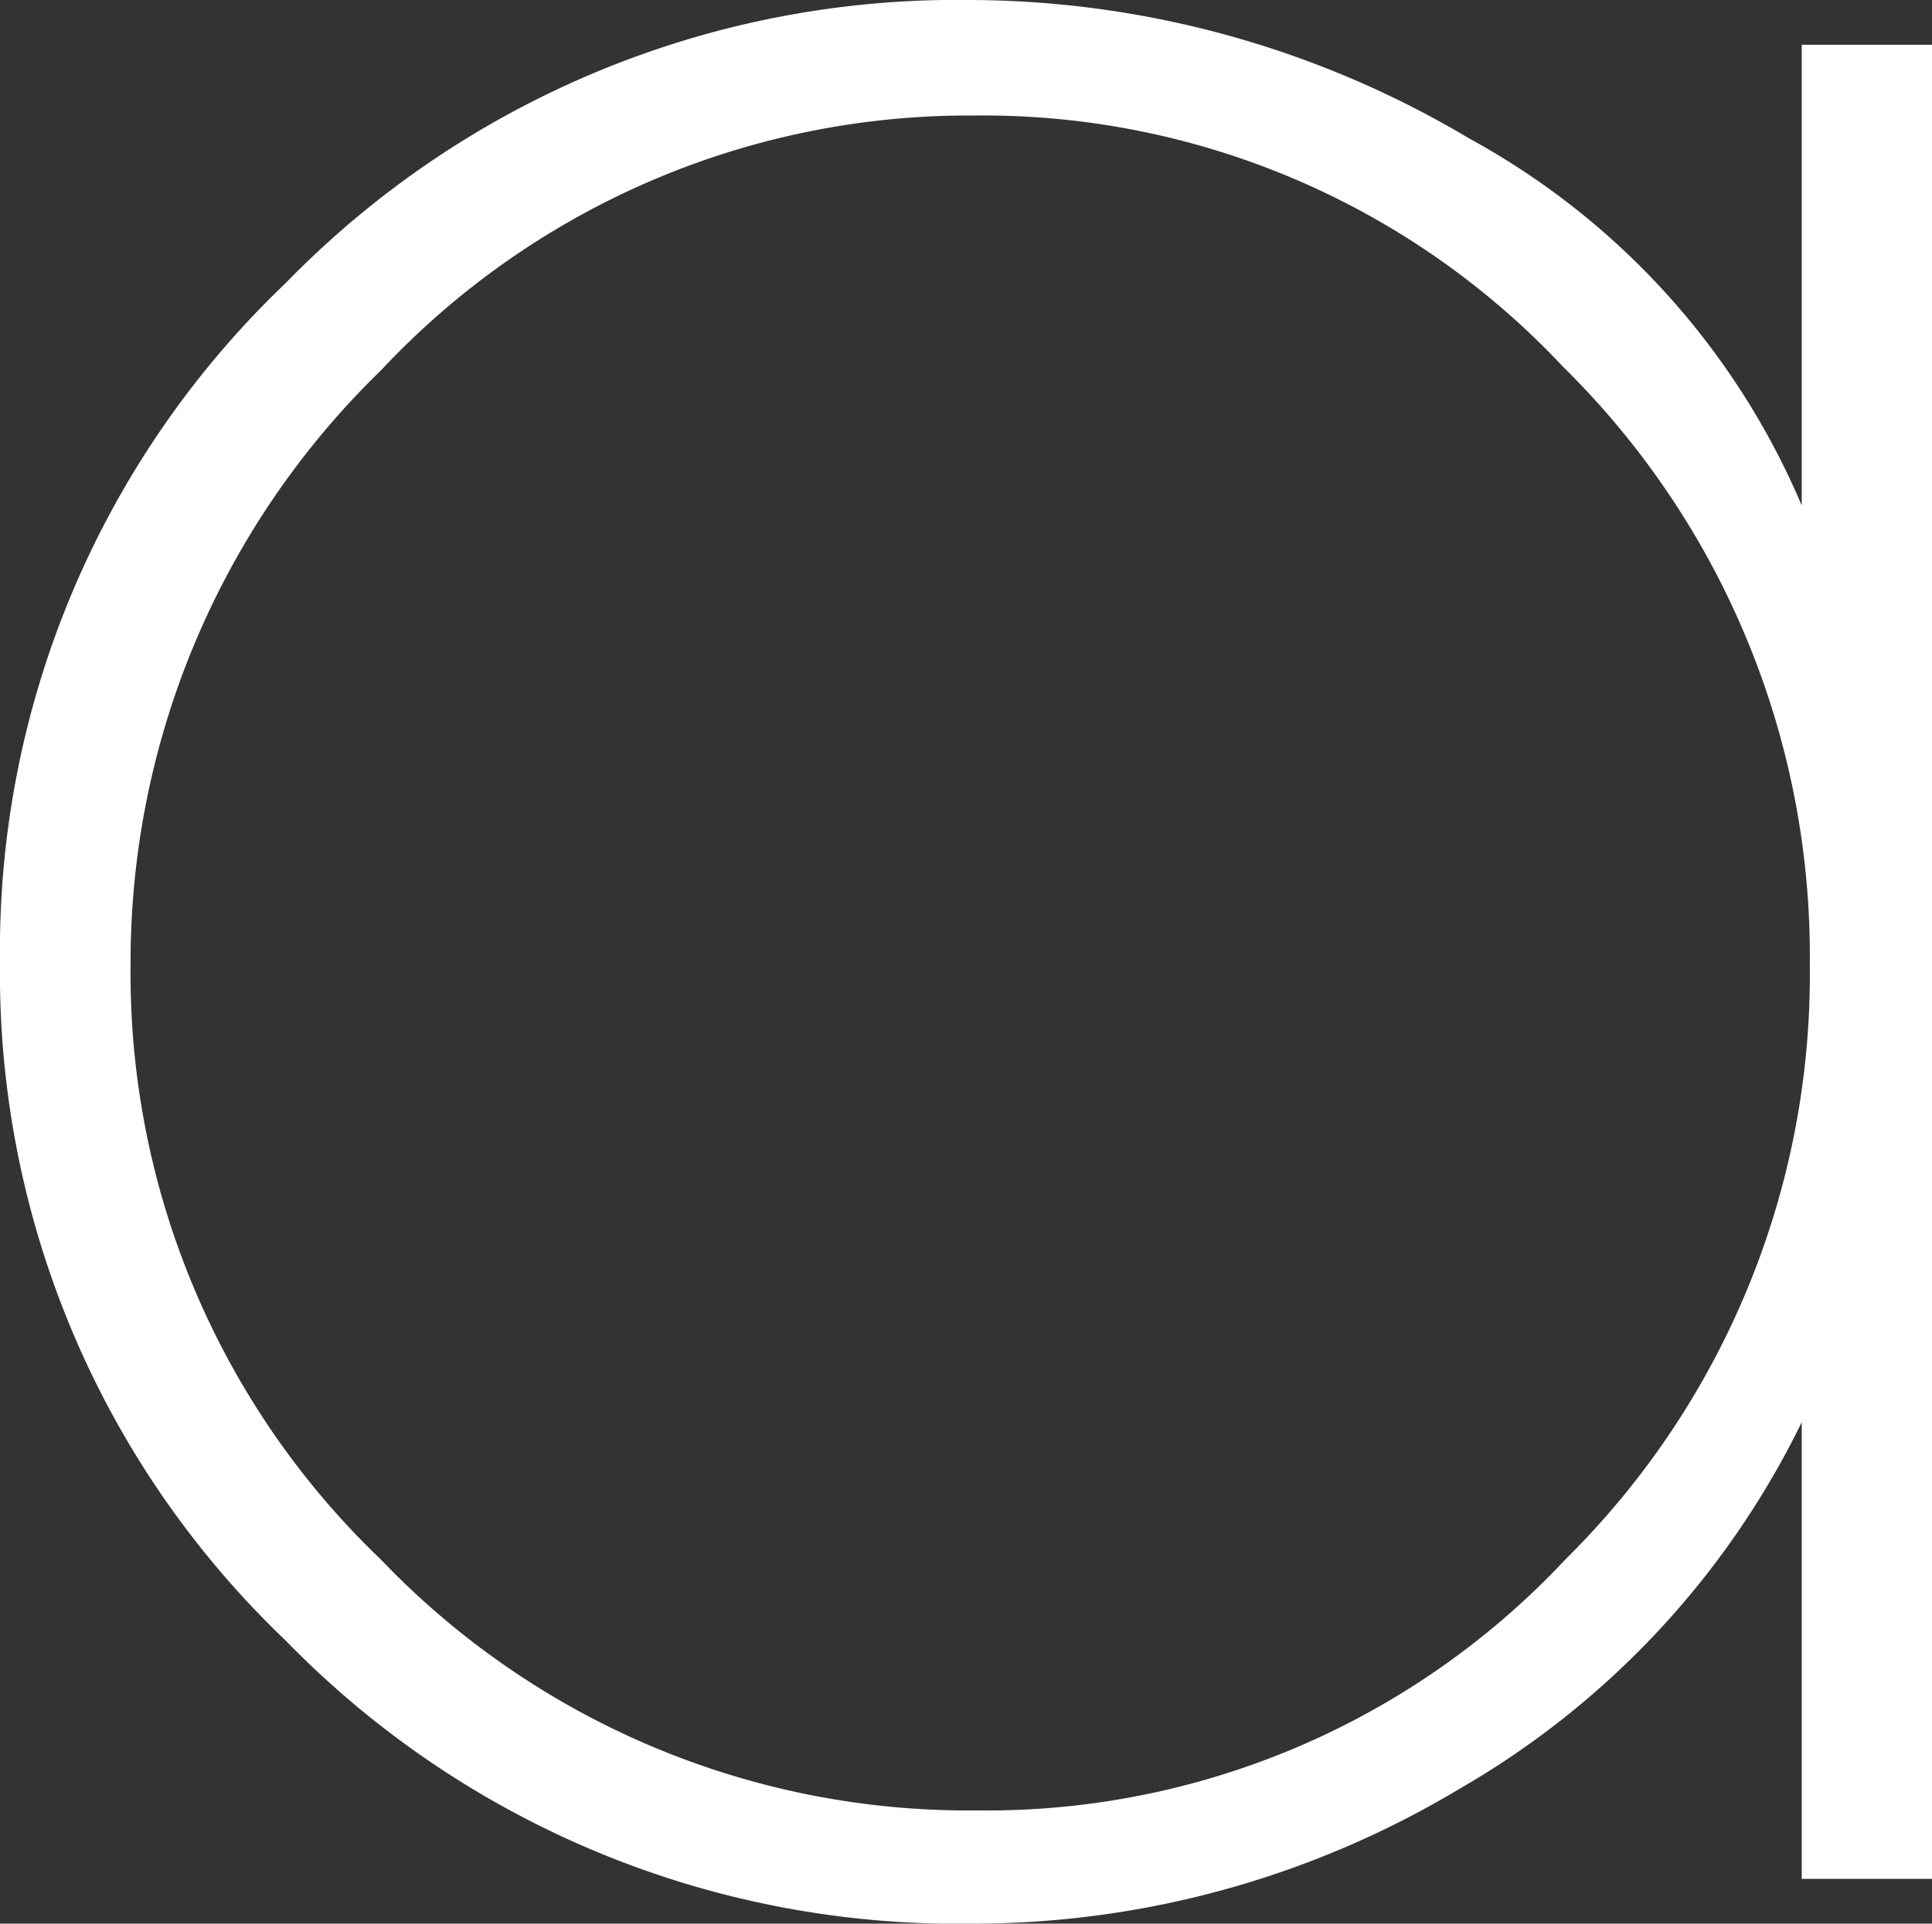 <?xml version="1.0" encoding="UTF-8"?> <svg xmlns="http://www.w3.org/2000/svg" viewBox="0 0 66.88 66.6"><rect x="0" y="0" width="66.88" height="66.6" fill="#333333" stroke="none"/> <defs> <style>.cls-1{fill:#fff;}</style> </defs> <g id="Слой_2" data-name="Слой 2"> <g id="Слой_1-2" data-name="Слой 1"> <path class="cls-1" d="M66.88,1.55v63.5H62.37V49.24a29.64,29.64,0,0,1-11.86,12.7A32.74,32.74,0,0,1,33.58,66.6a32.42,32.42,0,0,1-23.7-9.81A31.91,31.91,0,0,1,0,33.3,31.92,31.92,0,0,1,9.88,9.81,32.42,32.42,0,0,1,33.58,0,33.93,33.93,0,0,1,50.87,4.8a26.06,26.06,0,0,1,11.5,12.7V1.55ZM4.52,33.44A28.07,28.07,0,0,0,13.19,54a28.13,28.13,0,0,0,20.6,8.68A27.43,27.43,0,0,0,54.18,54a28.46,28.46,0,0,0,8.47-20.6A28.61,28.61,0,0,0,54.11,12.7,27.51,27.51,0,0,0,33.72,4a27.86,27.86,0,0,0-20.53,8.82A28.55,28.55,0,0,0,4.52,33.44Z"></path> </g> </g> </svg> 